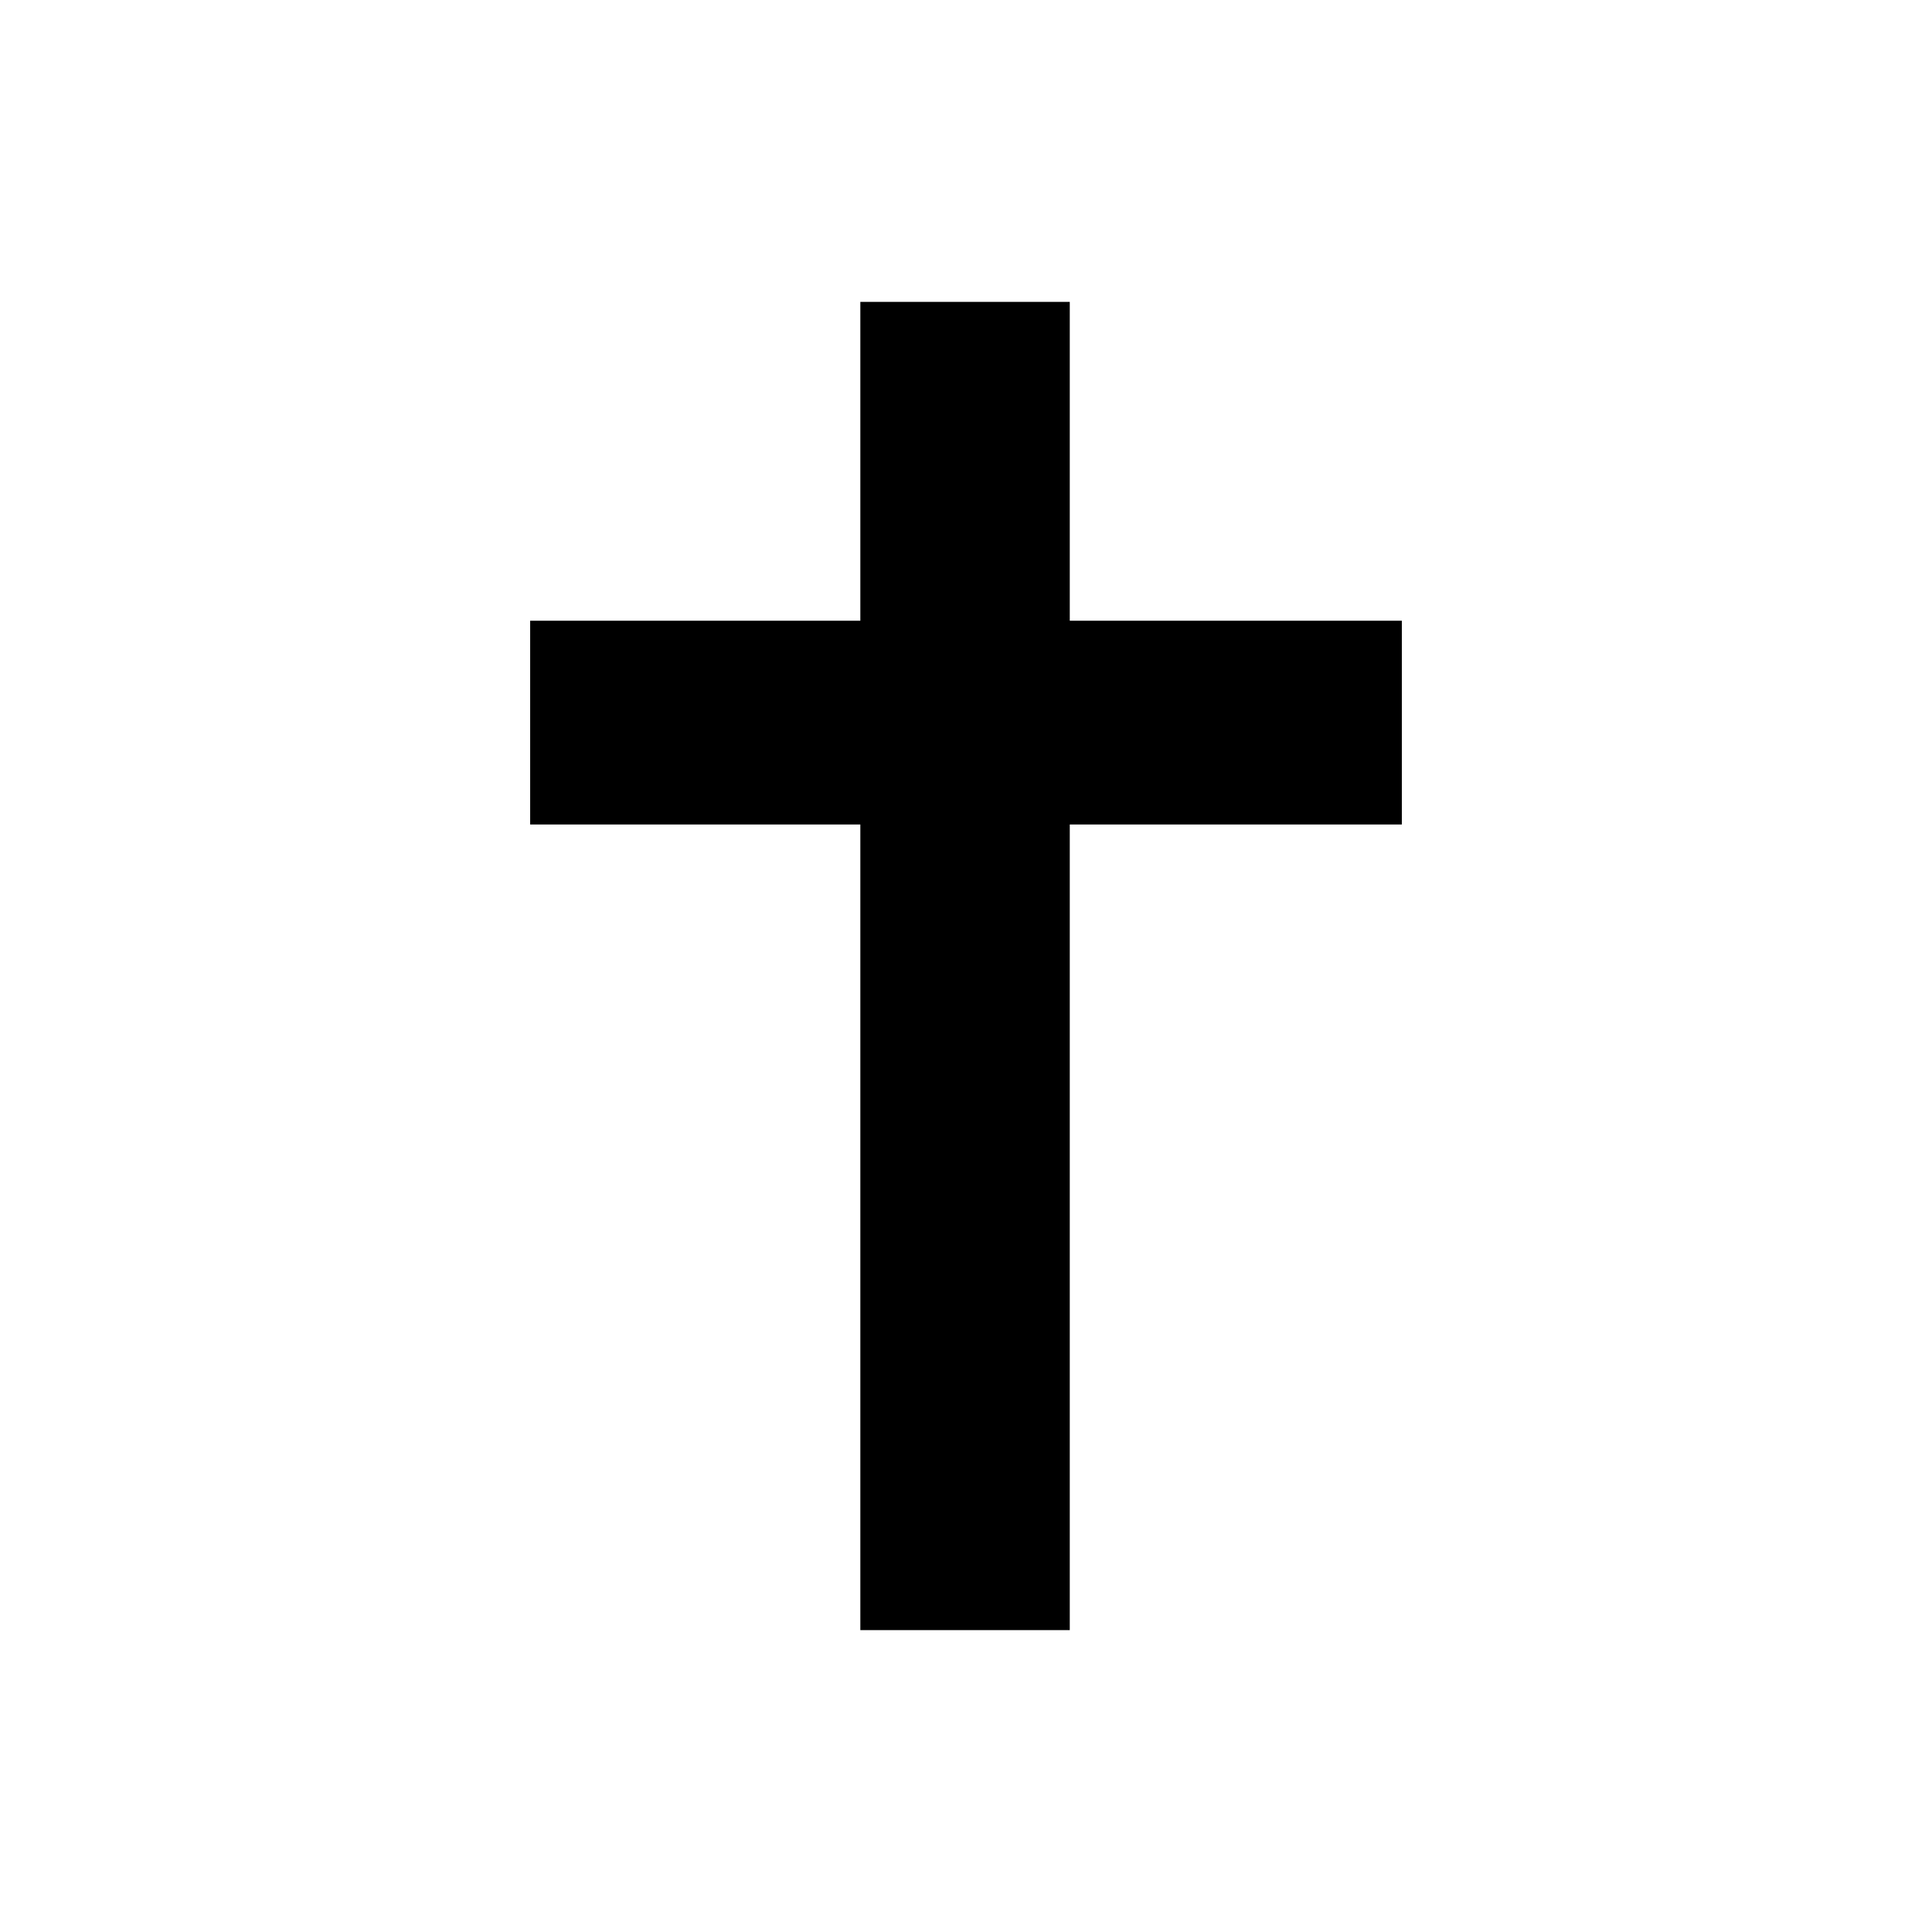 <?xml version="1.0" standalone="no"?>
<!DOCTYPE svg PUBLIC "-//W3C//DTD SVG 20010904//EN"
 "http://www.w3.org/TR/2001/REC-SVG-20010904/DTD/svg10.dtd">
<svg version="1.0" xmlns="http://www.w3.org/2000/svg"
 width="1024pt" height="1024pt" viewBox="0 0 1024 1024"
 preserveAspectRatio="xMidYMid meet">
<g transform="translate(0,1024) scale(0.1,-0.1)"
fill="#000000" stroke="none">
<path d="M4560 7795 l0 -845 -875 0 -875 0 0 -540 0 -540 875 0 875 0 0 -2135
0 -2135 555 0 555 0 0 2135 0 2135 880 0 880 0 0 540 0 540 -880 0 -880 0 0
845 0 845 -555 0 -555 0 0 -845z"/>
</g>
</svg>
